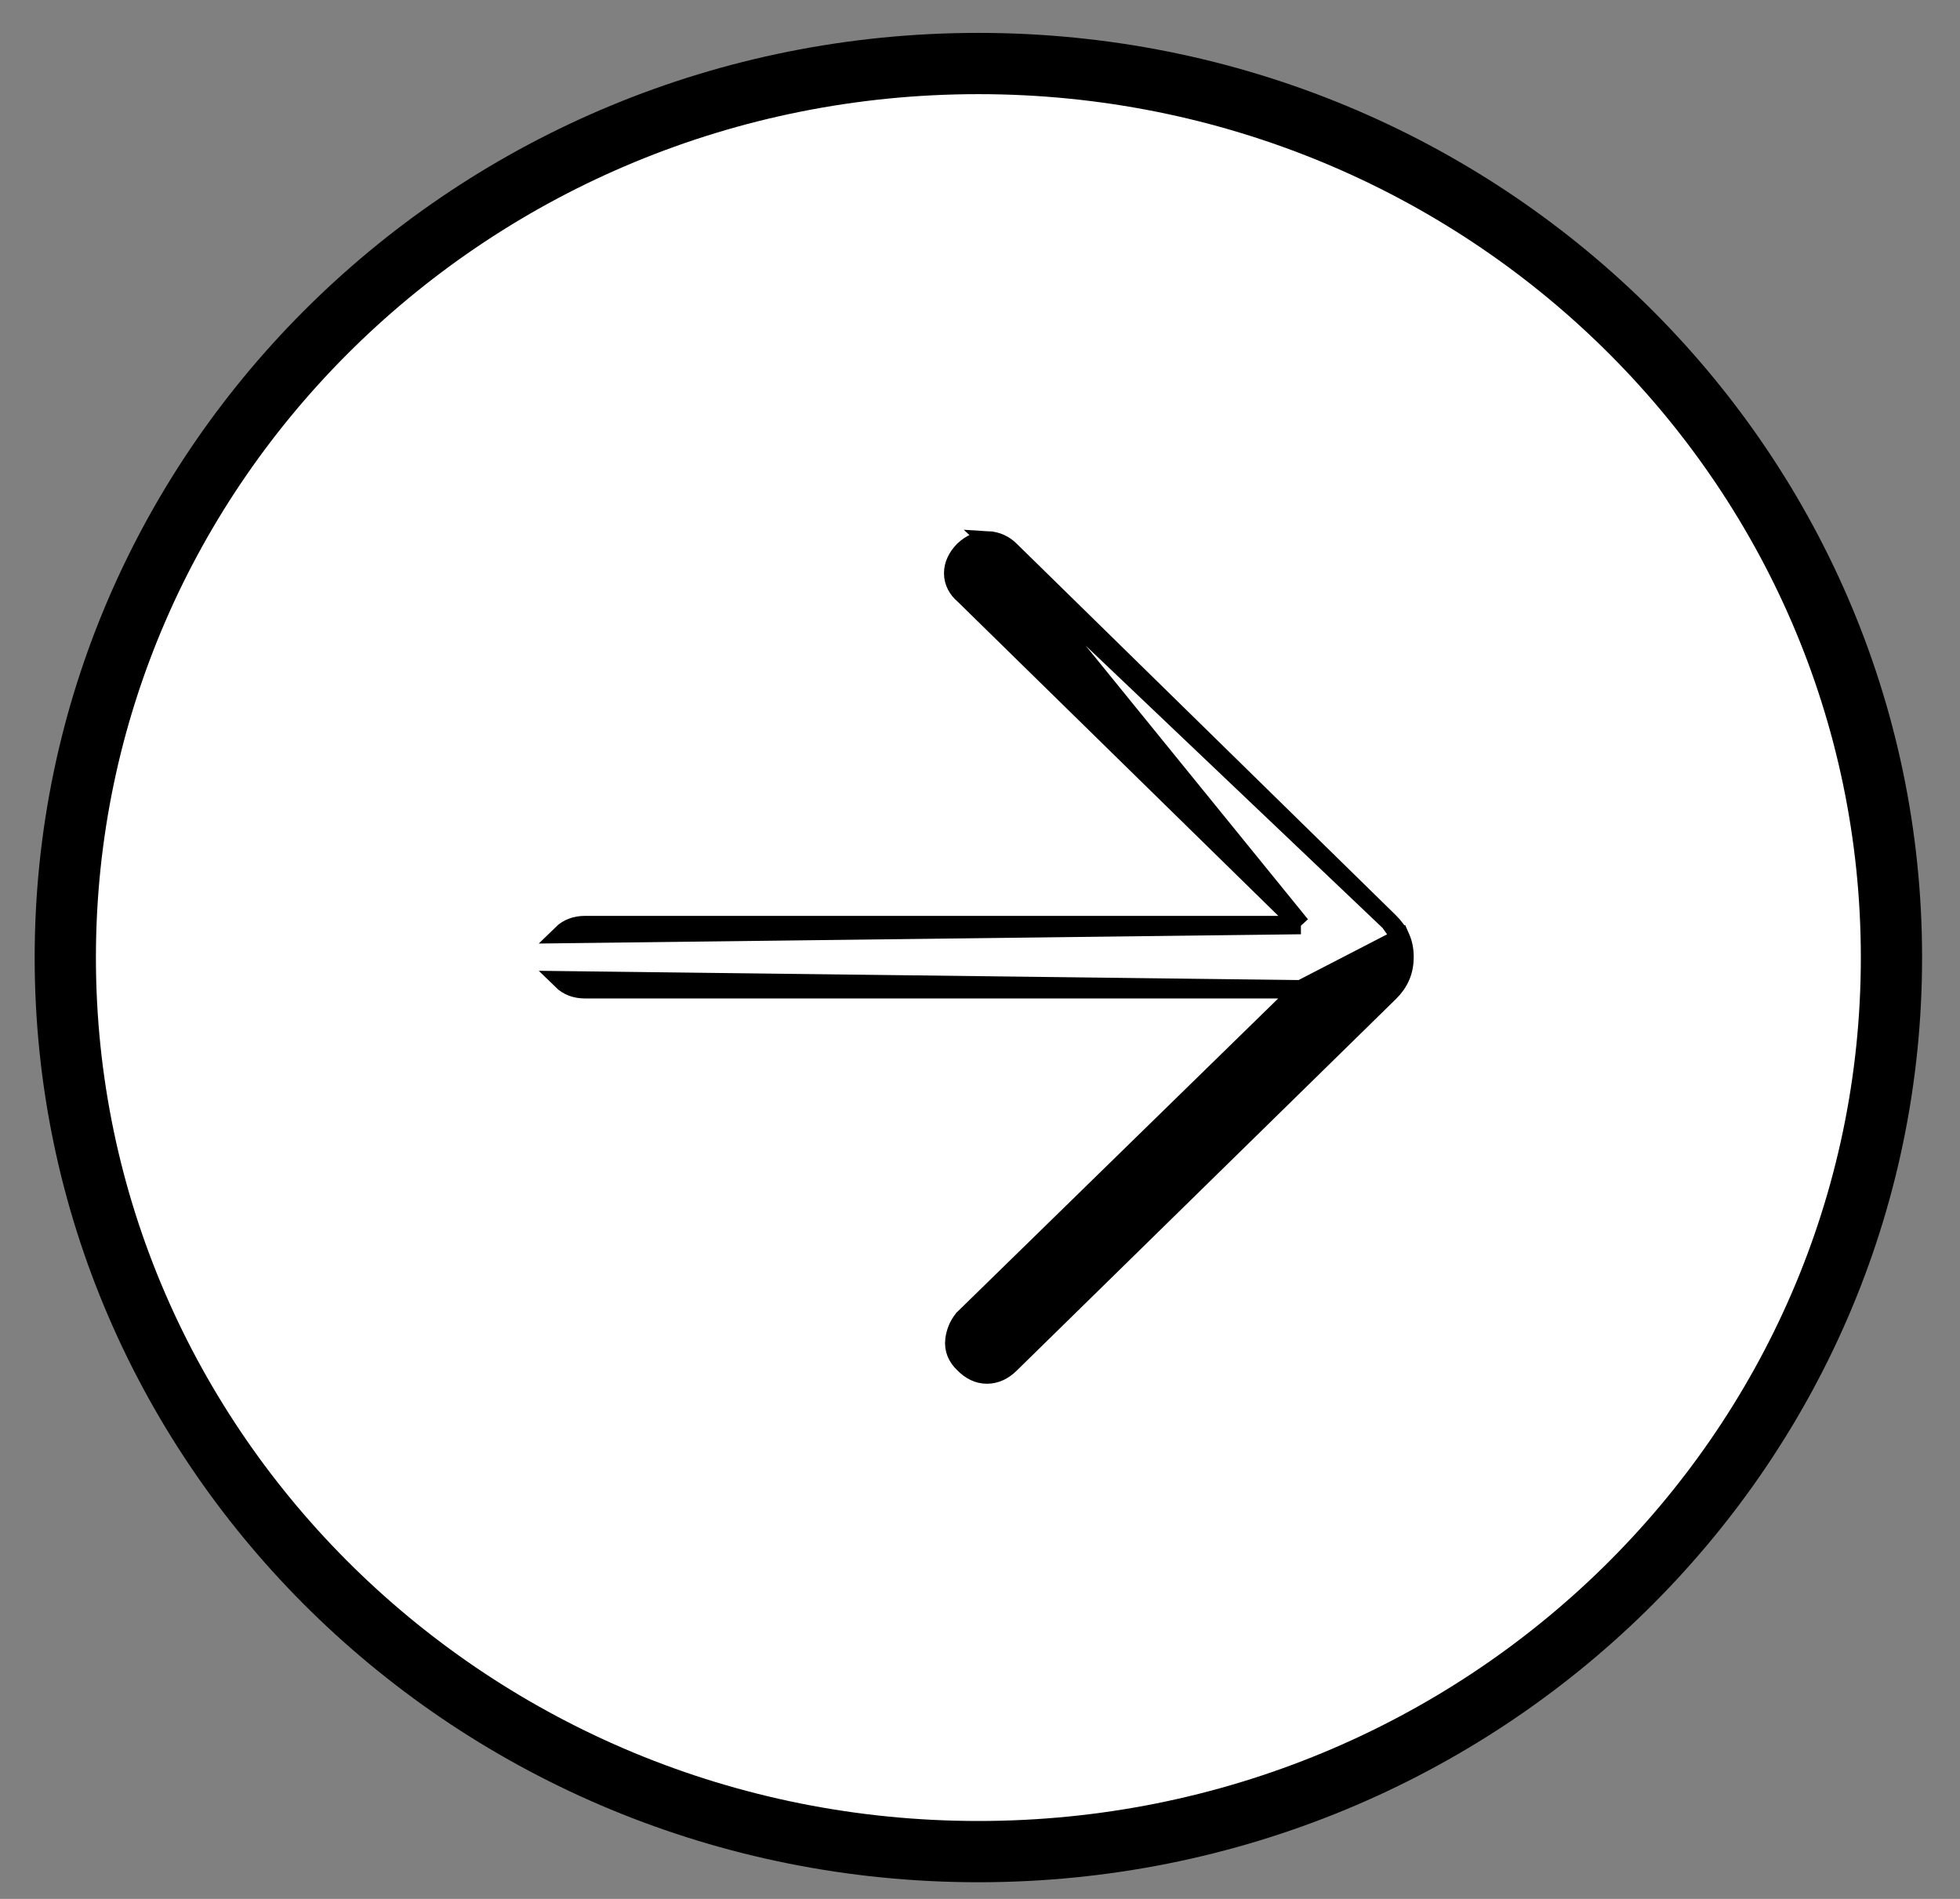 <svg width="32" height="31" viewBox="0 0 32 31" fill="none" xmlns="http://www.w3.org/2000/svg">
<rect x="0" y="0" width="32" height="31" fill="#808080" stroke="none"/>
<g id="Group 474">
<path id="Ellipse 19" d="M1.066 15.633C1.066 23.684 7.731 30.228 15.973 30.228C24.216 30.228 30.881 23.684 30.881 15.633C30.881 7.581 24.216 1.037 15.973 1.037C7.731 1.037 1.066 7.581 1.066 15.633Z" fill="white" stroke="black"/>
<path id="Vector" d="M21.237 16.15L15.736 21.522L15.729 21.528L15.724 21.535C15.646 21.631 15.599 21.745 15.583 21.87L15.583 21.87C15.563 22.025 15.623 22.159 15.735 22.264C15.84 22.372 15.967 22.44 16.113 22.44C16.258 22.44 16.385 22.376 16.491 22.272L22.686 16.202L22.686 16.202C22.765 16.124 22.828 16.037 22.869 15.941C22.912 15.843 22.931 15.736 22.931 15.623C22.931 15.51 22.912 15.404 22.869 15.307L21.237 16.15ZM21.237 16.15H9.548C9.402 16.15 9.271 16.104 9.168 16.003C9.168 16.003 9.168 16.003 9.168 16.003L21.237 16.15ZM21.238 15.102L15.739 9.714C15.63 9.622 15.562 9.502 15.562 9.358C15.562 9.216 15.629 9.09 15.732 8.983L15.732 8.983L15.739 8.977C15.852 8.872 15.986 8.812 16.136 8.822L21.238 15.102ZM21.238 15.102L9.548 15.102C9.402 15.102 9.271 15.148 9.168 15.249L21.238 15.102ZM22.686 15.05L22.686 15.05L16.491 8.98C16.393 8.884 16.273 8.83 16.136 8.822L22.686 15.05ZM22.686 15.05C22.765 15.127 22.827 15.213 22.869 15.307L22.686 15.05Z" fill="black" stroke="black" stroke-width="0.3"/>
</g>
</svg>
